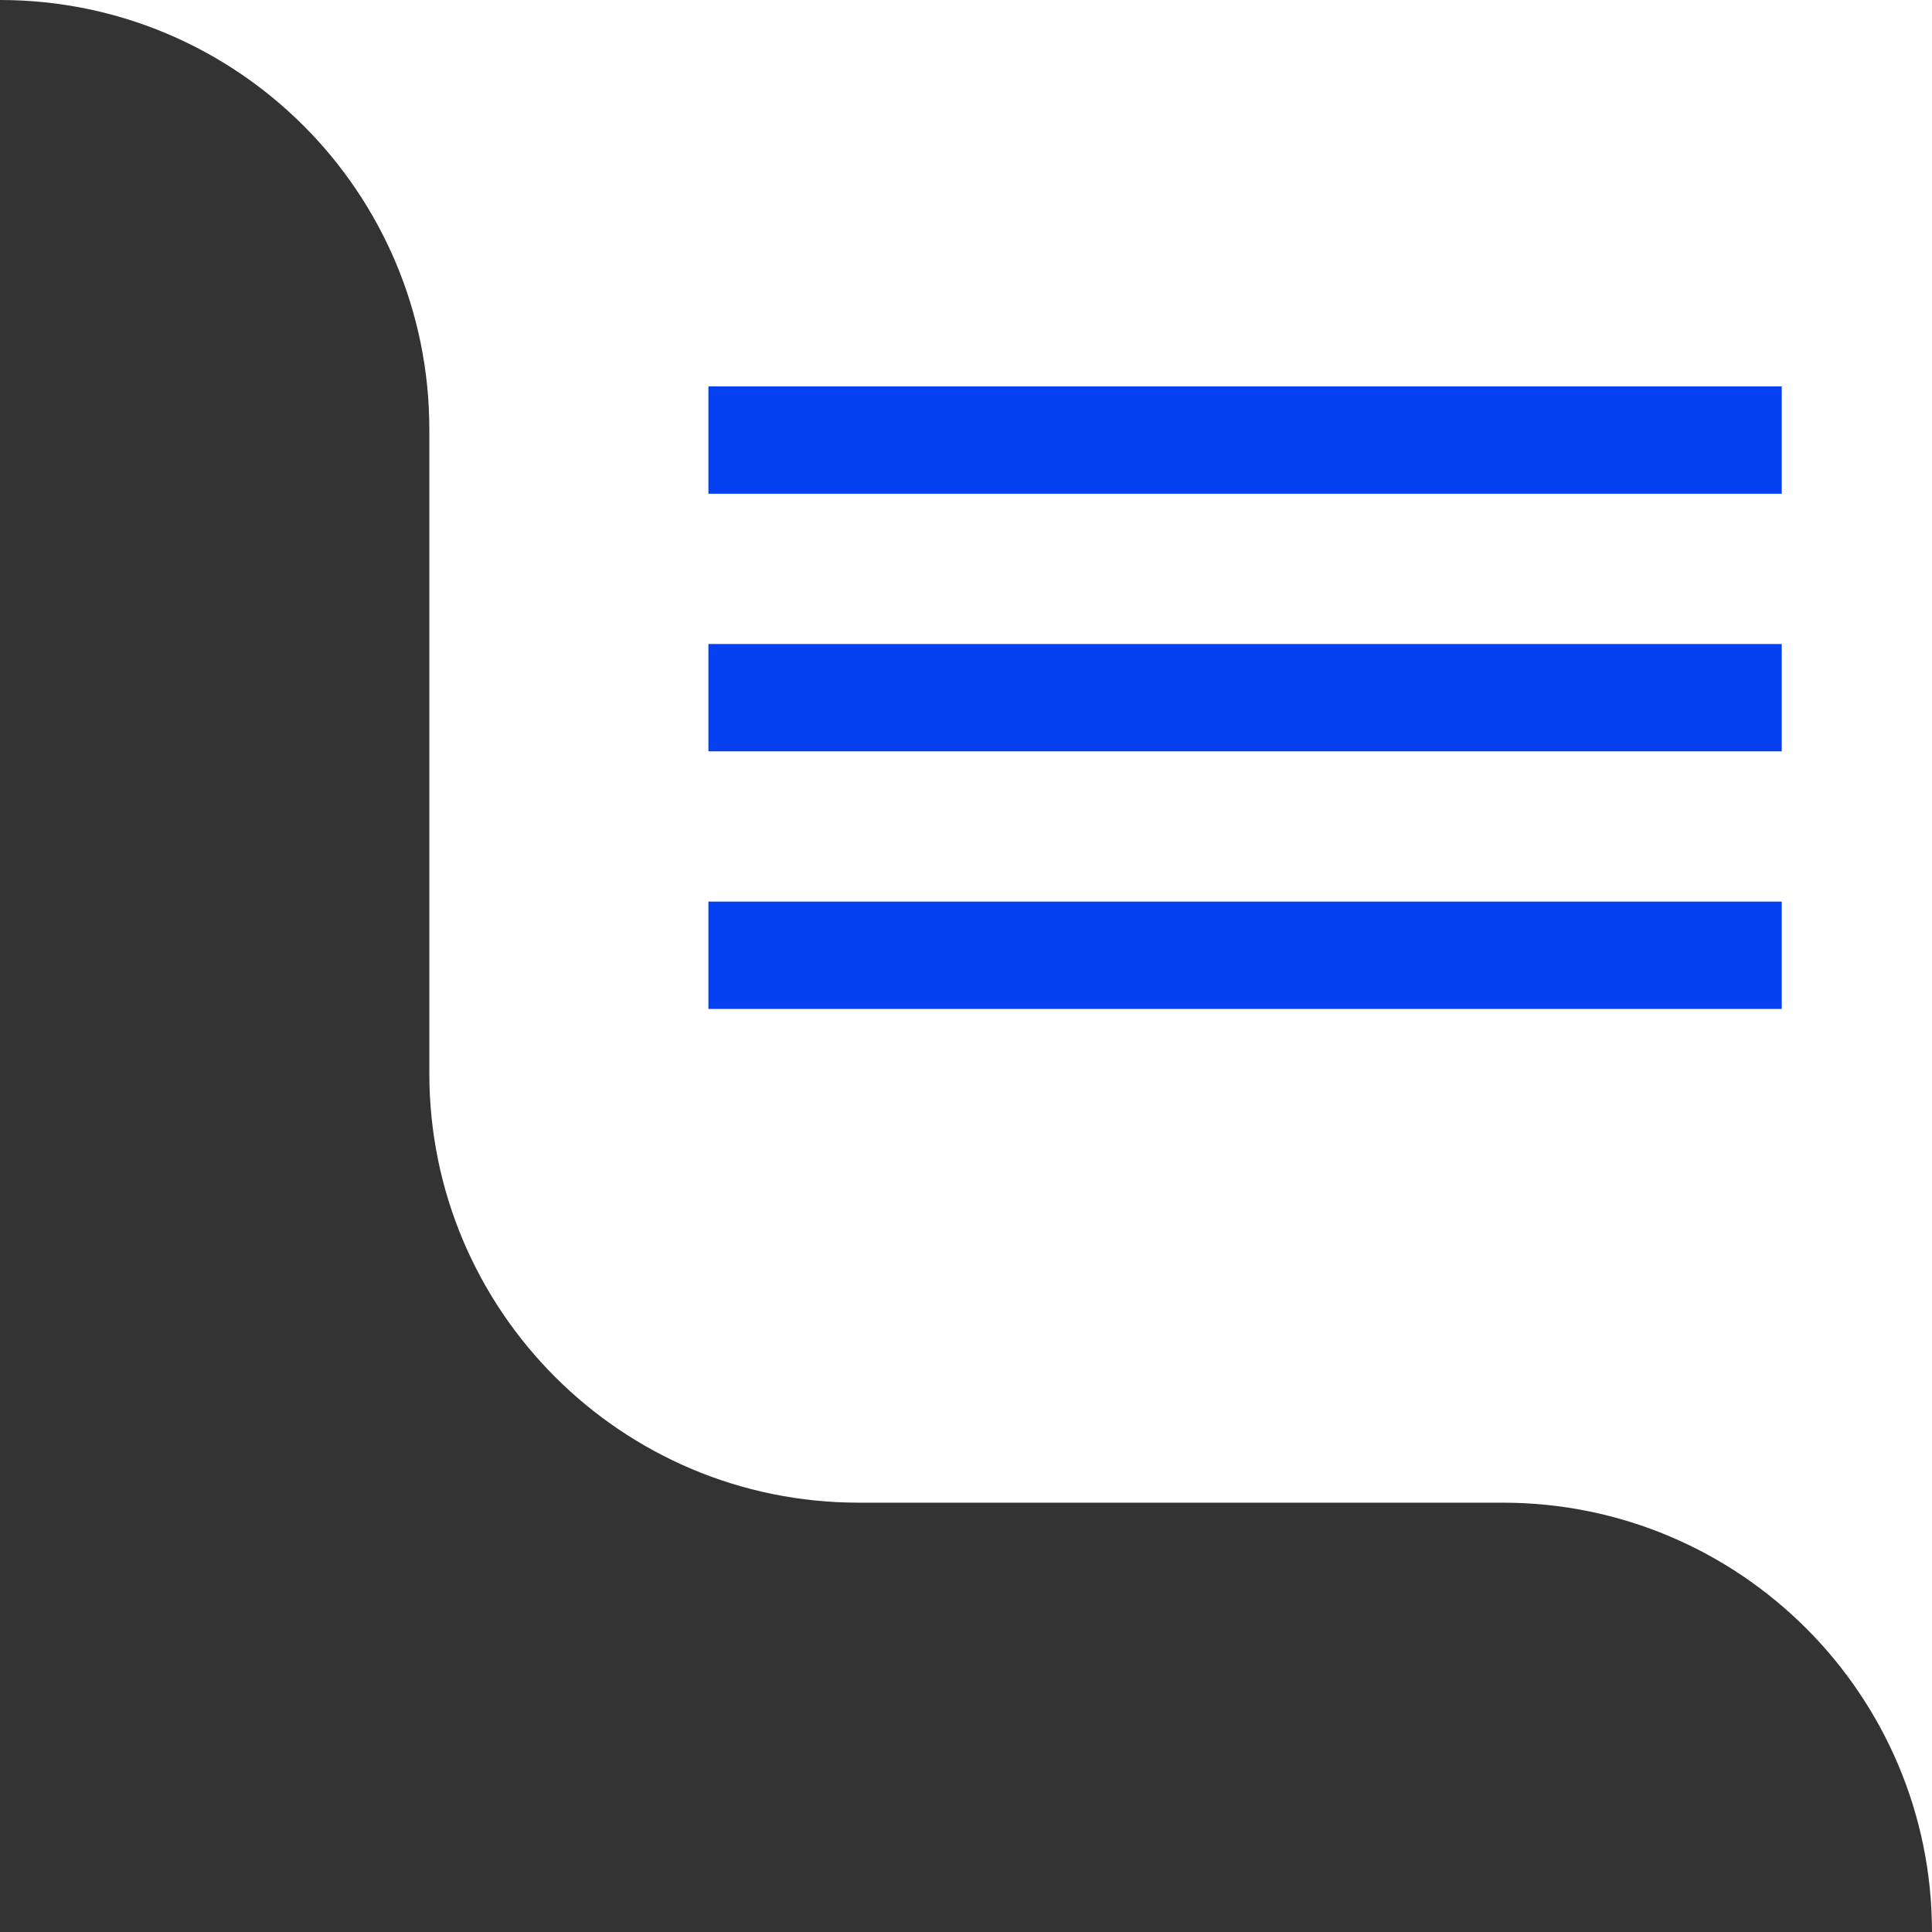 <?xml version="1.0" encoding="UTF-8"?> <svg xmlns="http://www.w3.org/2000/svg" width="90" height="90" viewBox="0 0 90 90" fill="none"><rect x="0" y="0" width="90" height="90" fill="#333333" stroke="none"/><path d="M90 -2.38655e-07L-7.86805e-06 7.62939e-06C11.046 6.66375e-06 20 8.954 20 20L20 50C20 61.046 28.954 70 40 70L70 70C81.046 70 90 78.954 90 90L90 -2.38655e-07Z" fill="white"></path><path d="M83 47H33V42H83V47Z" fill="#0541F0"></path><path d="M83 35H33V30H83V35Z" fill="#0541F0"></path><path d="M83 23H33V18H83V23Z" fill="#0541F0"></path></svg> 